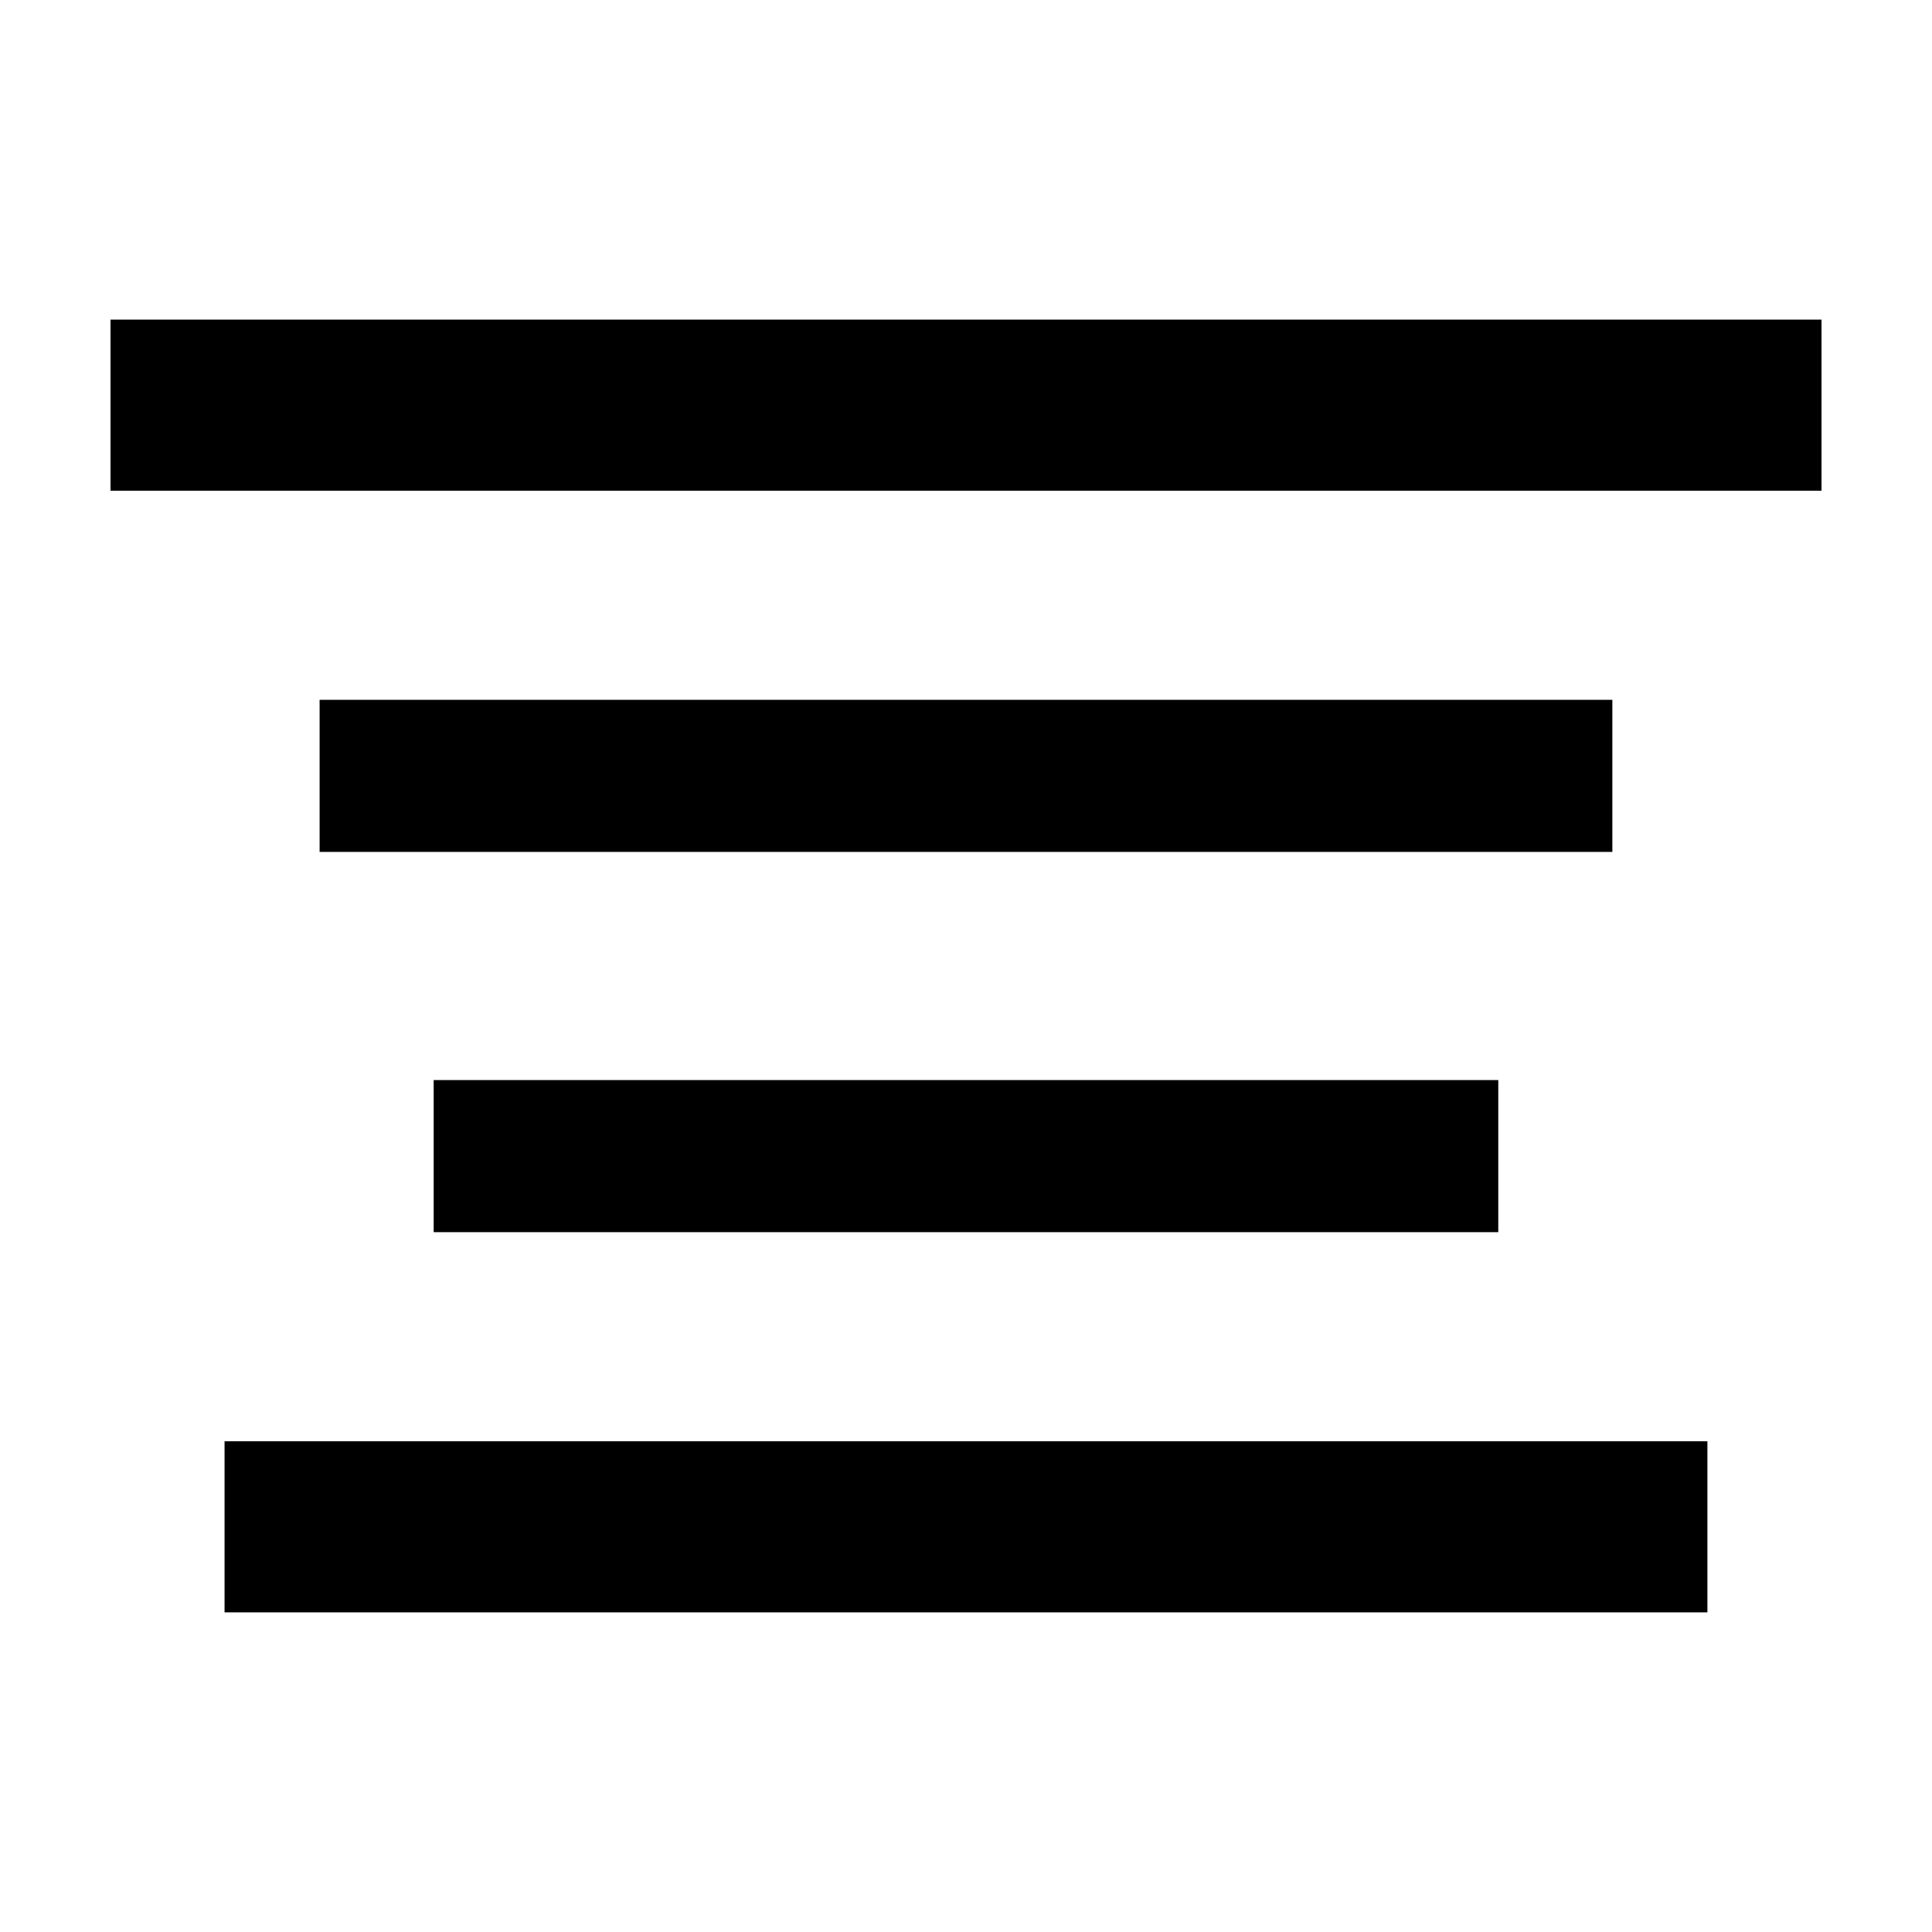 <?xml version="1.0" encoding="UTF-8"?>
<!-- Uploaded to: SVG Repo, www.svgrepo.com, Generator: SVG Repo Mixer Tools -->
<svg fill="#000000" width="800px" height="800px" version="1.1" viewBox="144 144 512 512" xmlns="http://www.w3.org/2000/svg">
 <g>
  <path d="m173.29 228.7h453.43v45.344h-453.43z"/>
  <path d="m228.7 329.46h342.59v40.305h-342.59z"/>
  <path d="m258.93 430.23h282.13v40.305h-282.13z"/>
  <path d="m203.51 525.95h392.97v45.344h-392.97z"/>
 </g>
</svg>